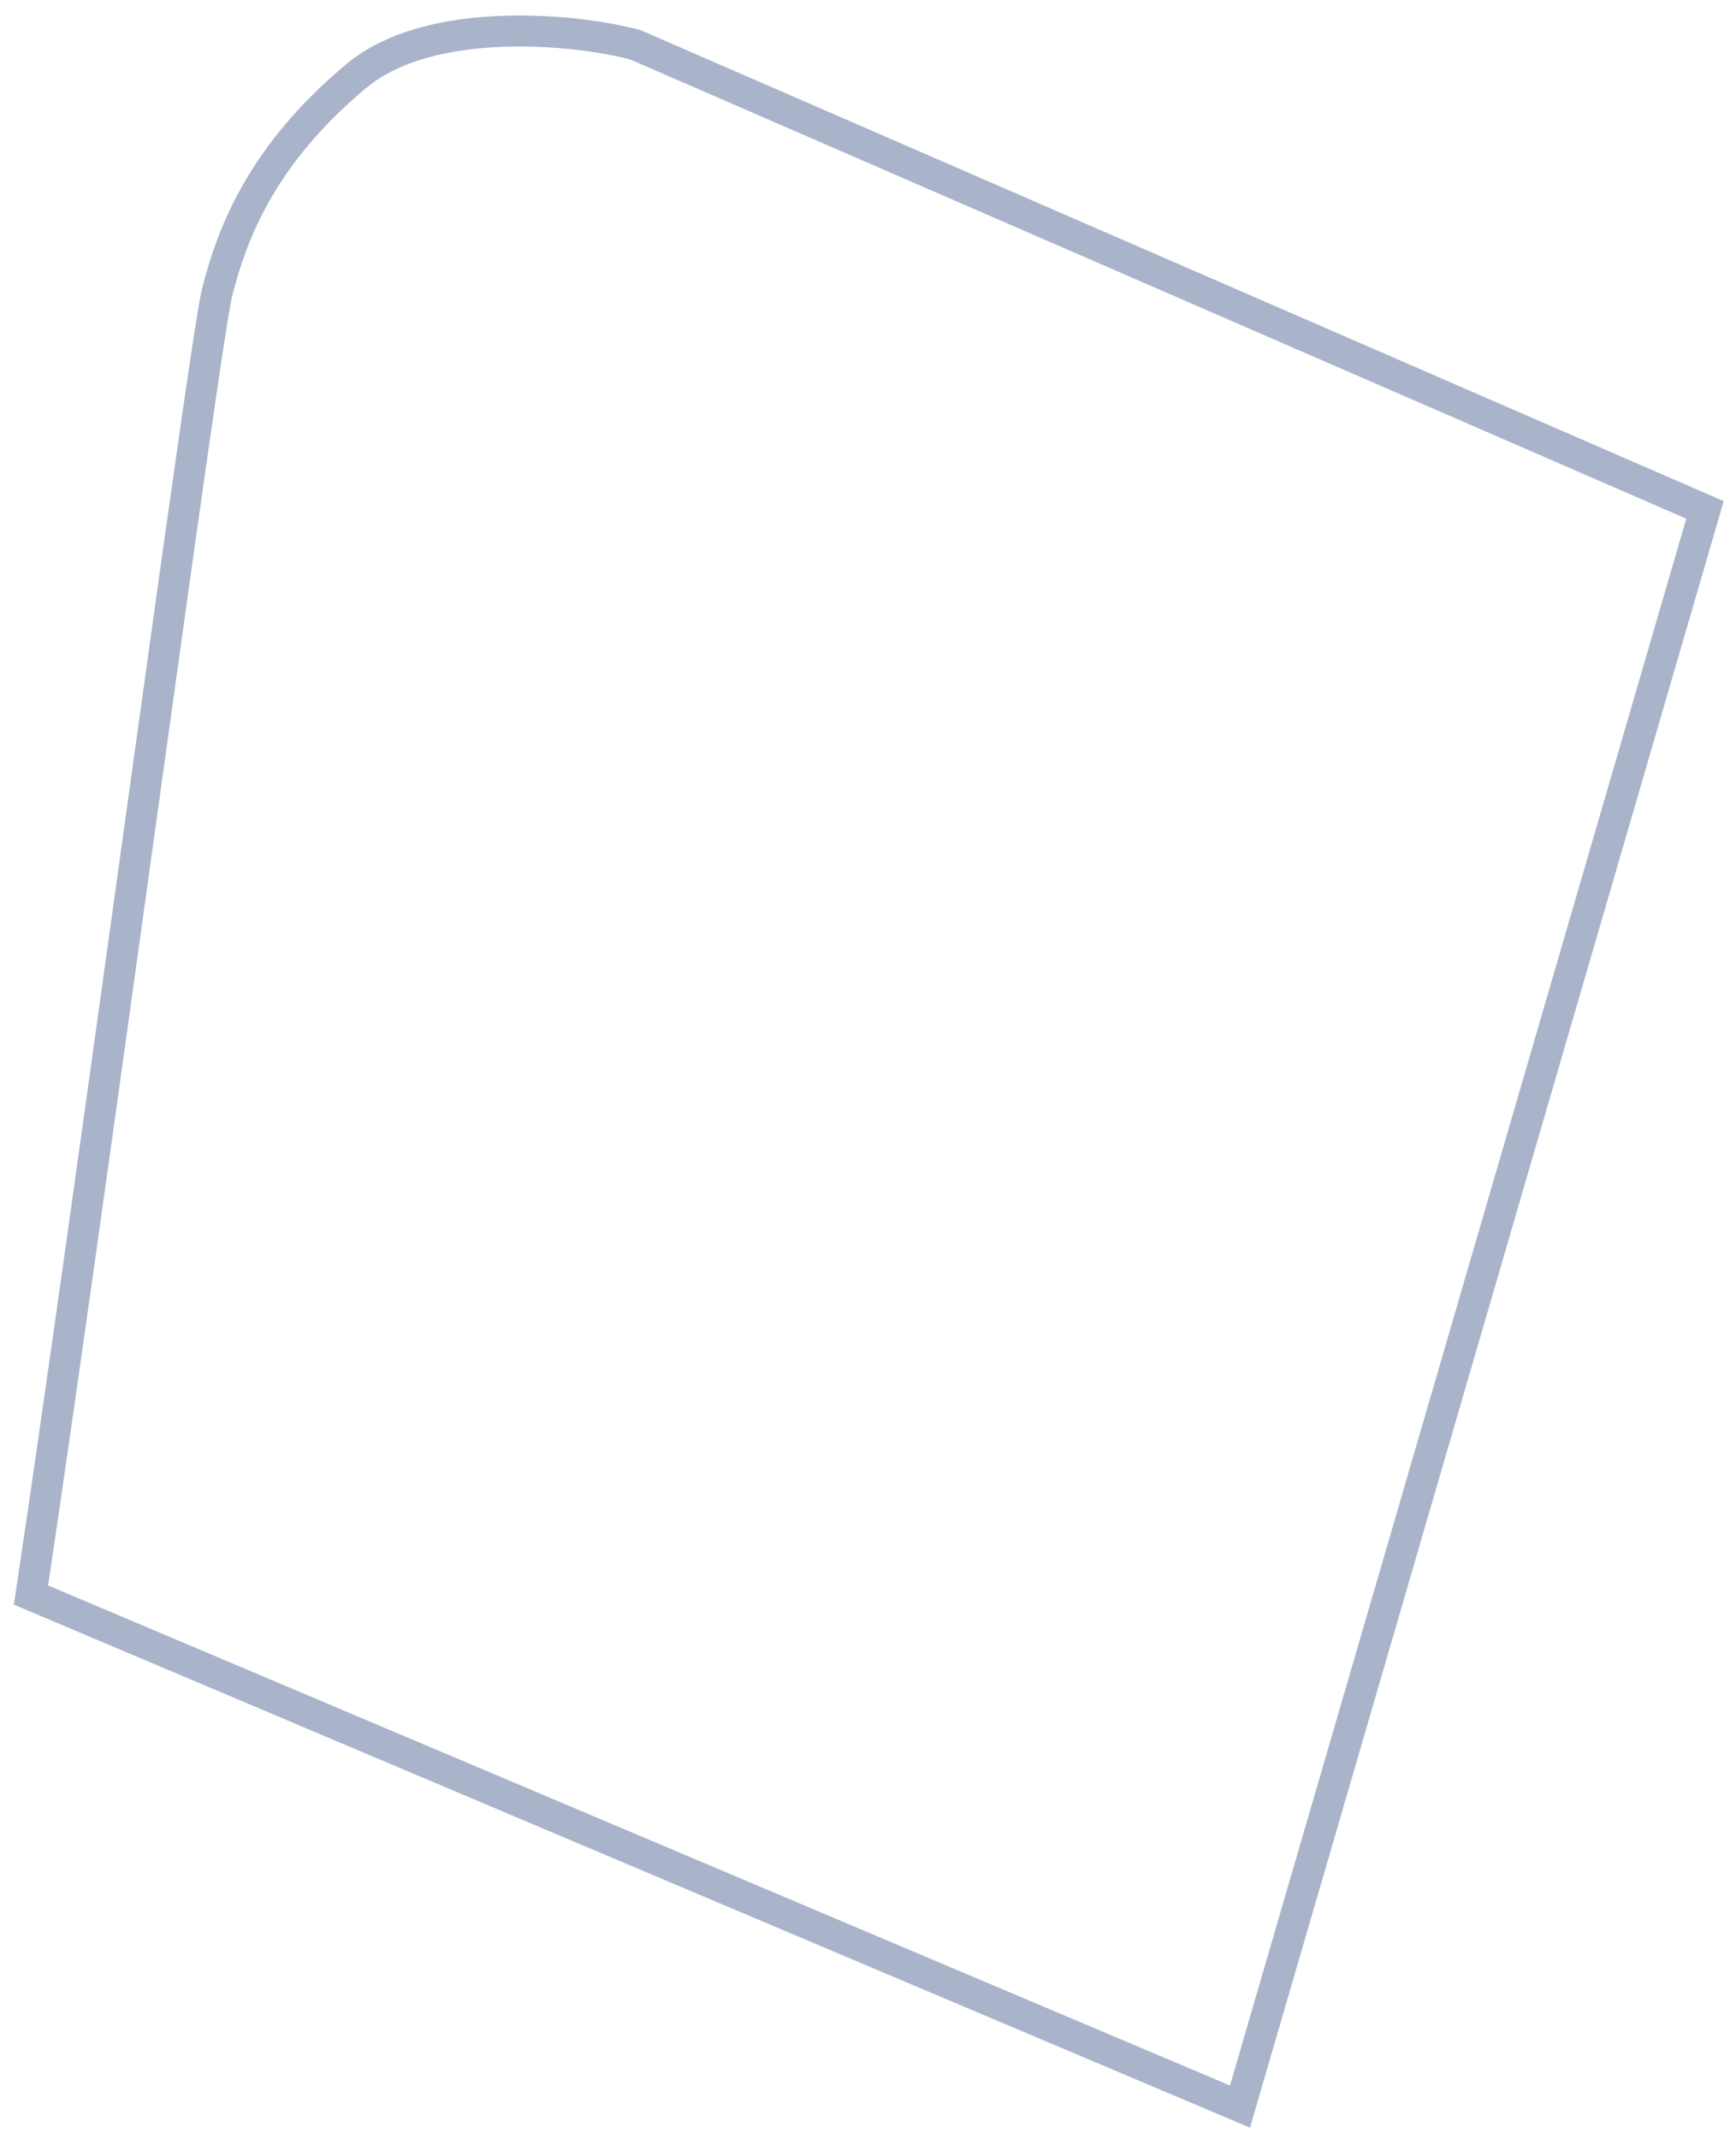 <?xml version="1.0" encoding="UTF-8"?> <svg xmlns="http://www.w3.org/2000/svg" width="56" height="69" viewBox="0 0 56 69" fill="none"><path d="M40 67.947L1 51.447C3 38.114 6.6 11.047 7 9.447C7.5 7.447 8.5 4.947 11.5 2.447C13.9 0.447 18.667 0.947 20.5 1.447L55 16.447L40 67.947Z" stroke="#A9B3CA"></path></svg> 